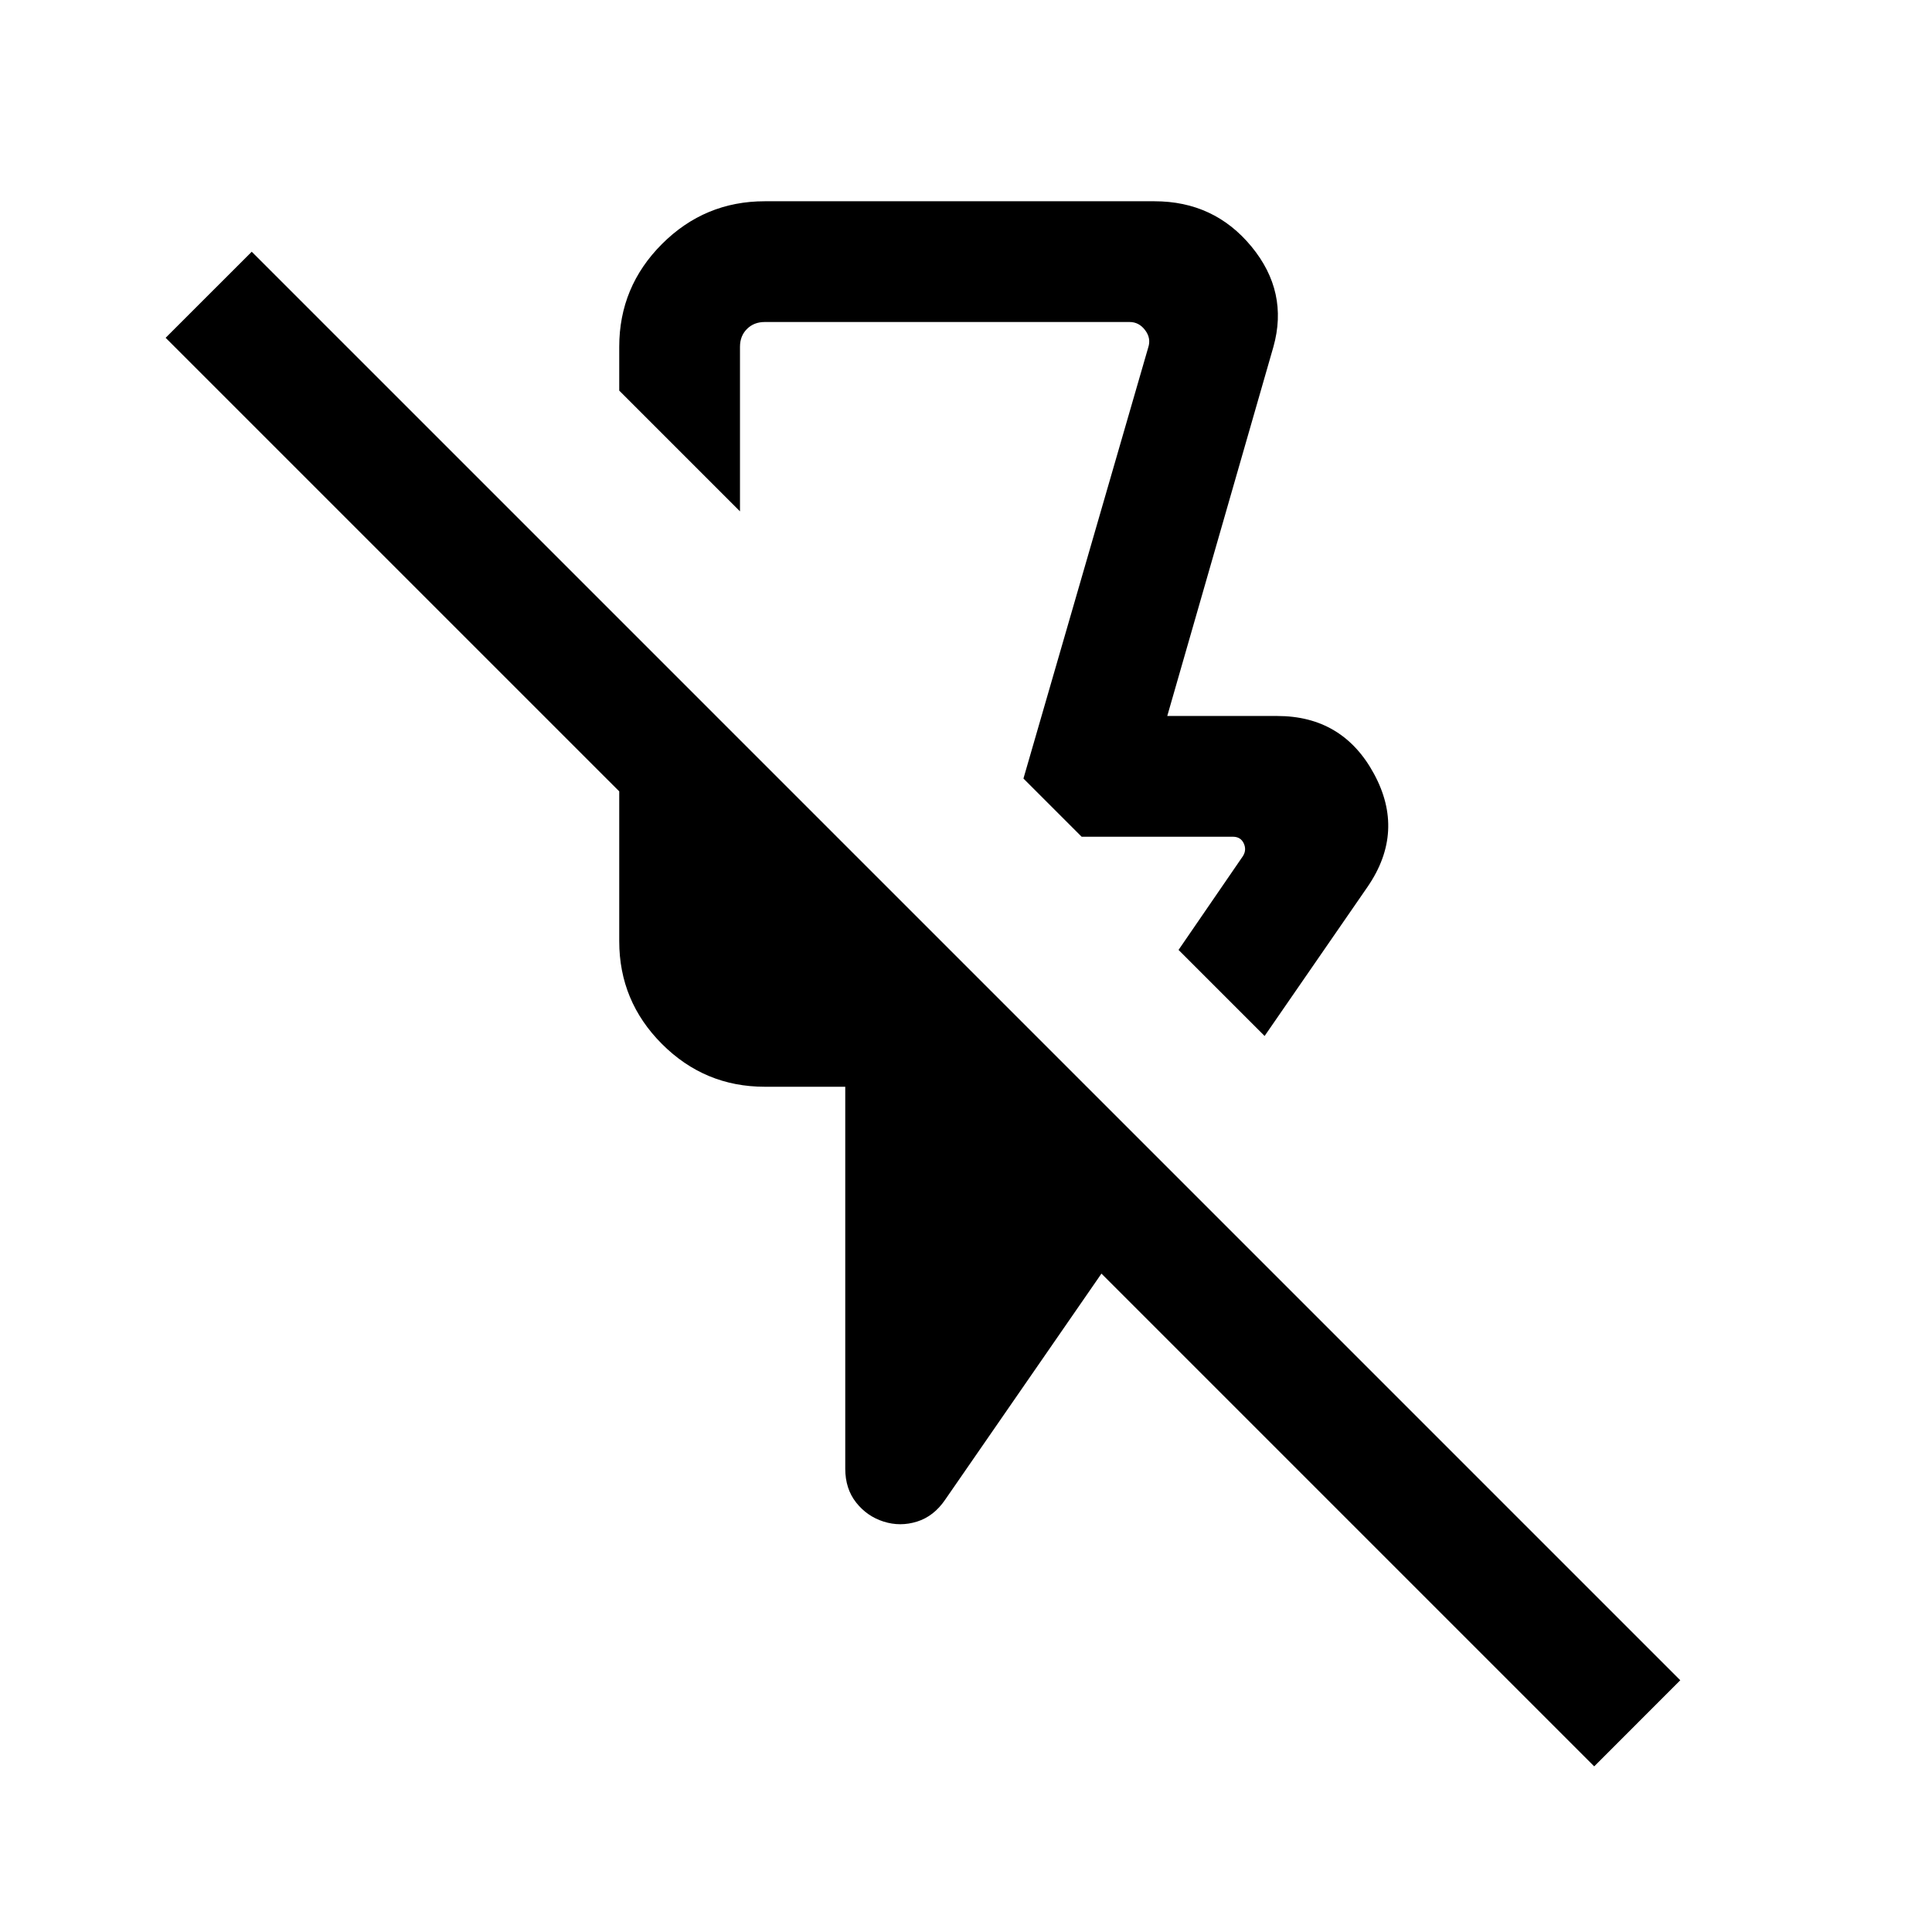 <svg width="64" height="64" viewBox="0 0 64 64" fill="none" xmlns="http://www.w3.org/2000/svg">
<path d="M41.892 34.318L39.041 31.467L41.174 28.359C41.26 28.222 41.268 28.081 41.2 27.936C41.132 27.791 41.012 27.718 40.841 27.718H35.831L33.903 25.79L38.036 11.513C38.104 11.308 38.07 11.116 37.933 10.936C37.797 10.756 37.626 10.667 37.42 10.667H25.333C25.094 10.667 24.898 10.744 24.744 10.898C24.59 11.051 24.513 11.248 24.513 11.487V16.939L20.513 12.939V11.487C20.513 10.162 20.985 9.027 21.929 8.083C22.873 7.139 24.008 6.667 25.333 6.667H38.241C39.561 6.667 40.632 7.167 41.456 8.167C42.28 9.167 42.523 10.274 42.184 11.487L38.667 23.718H42.308C43.754 23.718 44.823 24.356 45.515 25.633C46.208 26.91 46.138 28.155 45.308 29.369L41.892 34.318ZM52.81 58.513L36.487 42.19L31.308 49.682C31.058 50.048 30.748 50.289 30.377 50.405C30.006 50.521 29.638 50.521 29.272 50.405C28.906 50.289 28.603 50.079 28.362 49.775C28.121 49.471 28 49.096 28 48.651V36H25.333C24.008 36 22.873 35.528 21.929 34.584C20.985 33.64 20.513 32.505 20.513 31.179V26.215L5.487 11.19L8.339 8.339L55.661 55.661L52.81 58.513Z" fill="black"/>
</svg>
